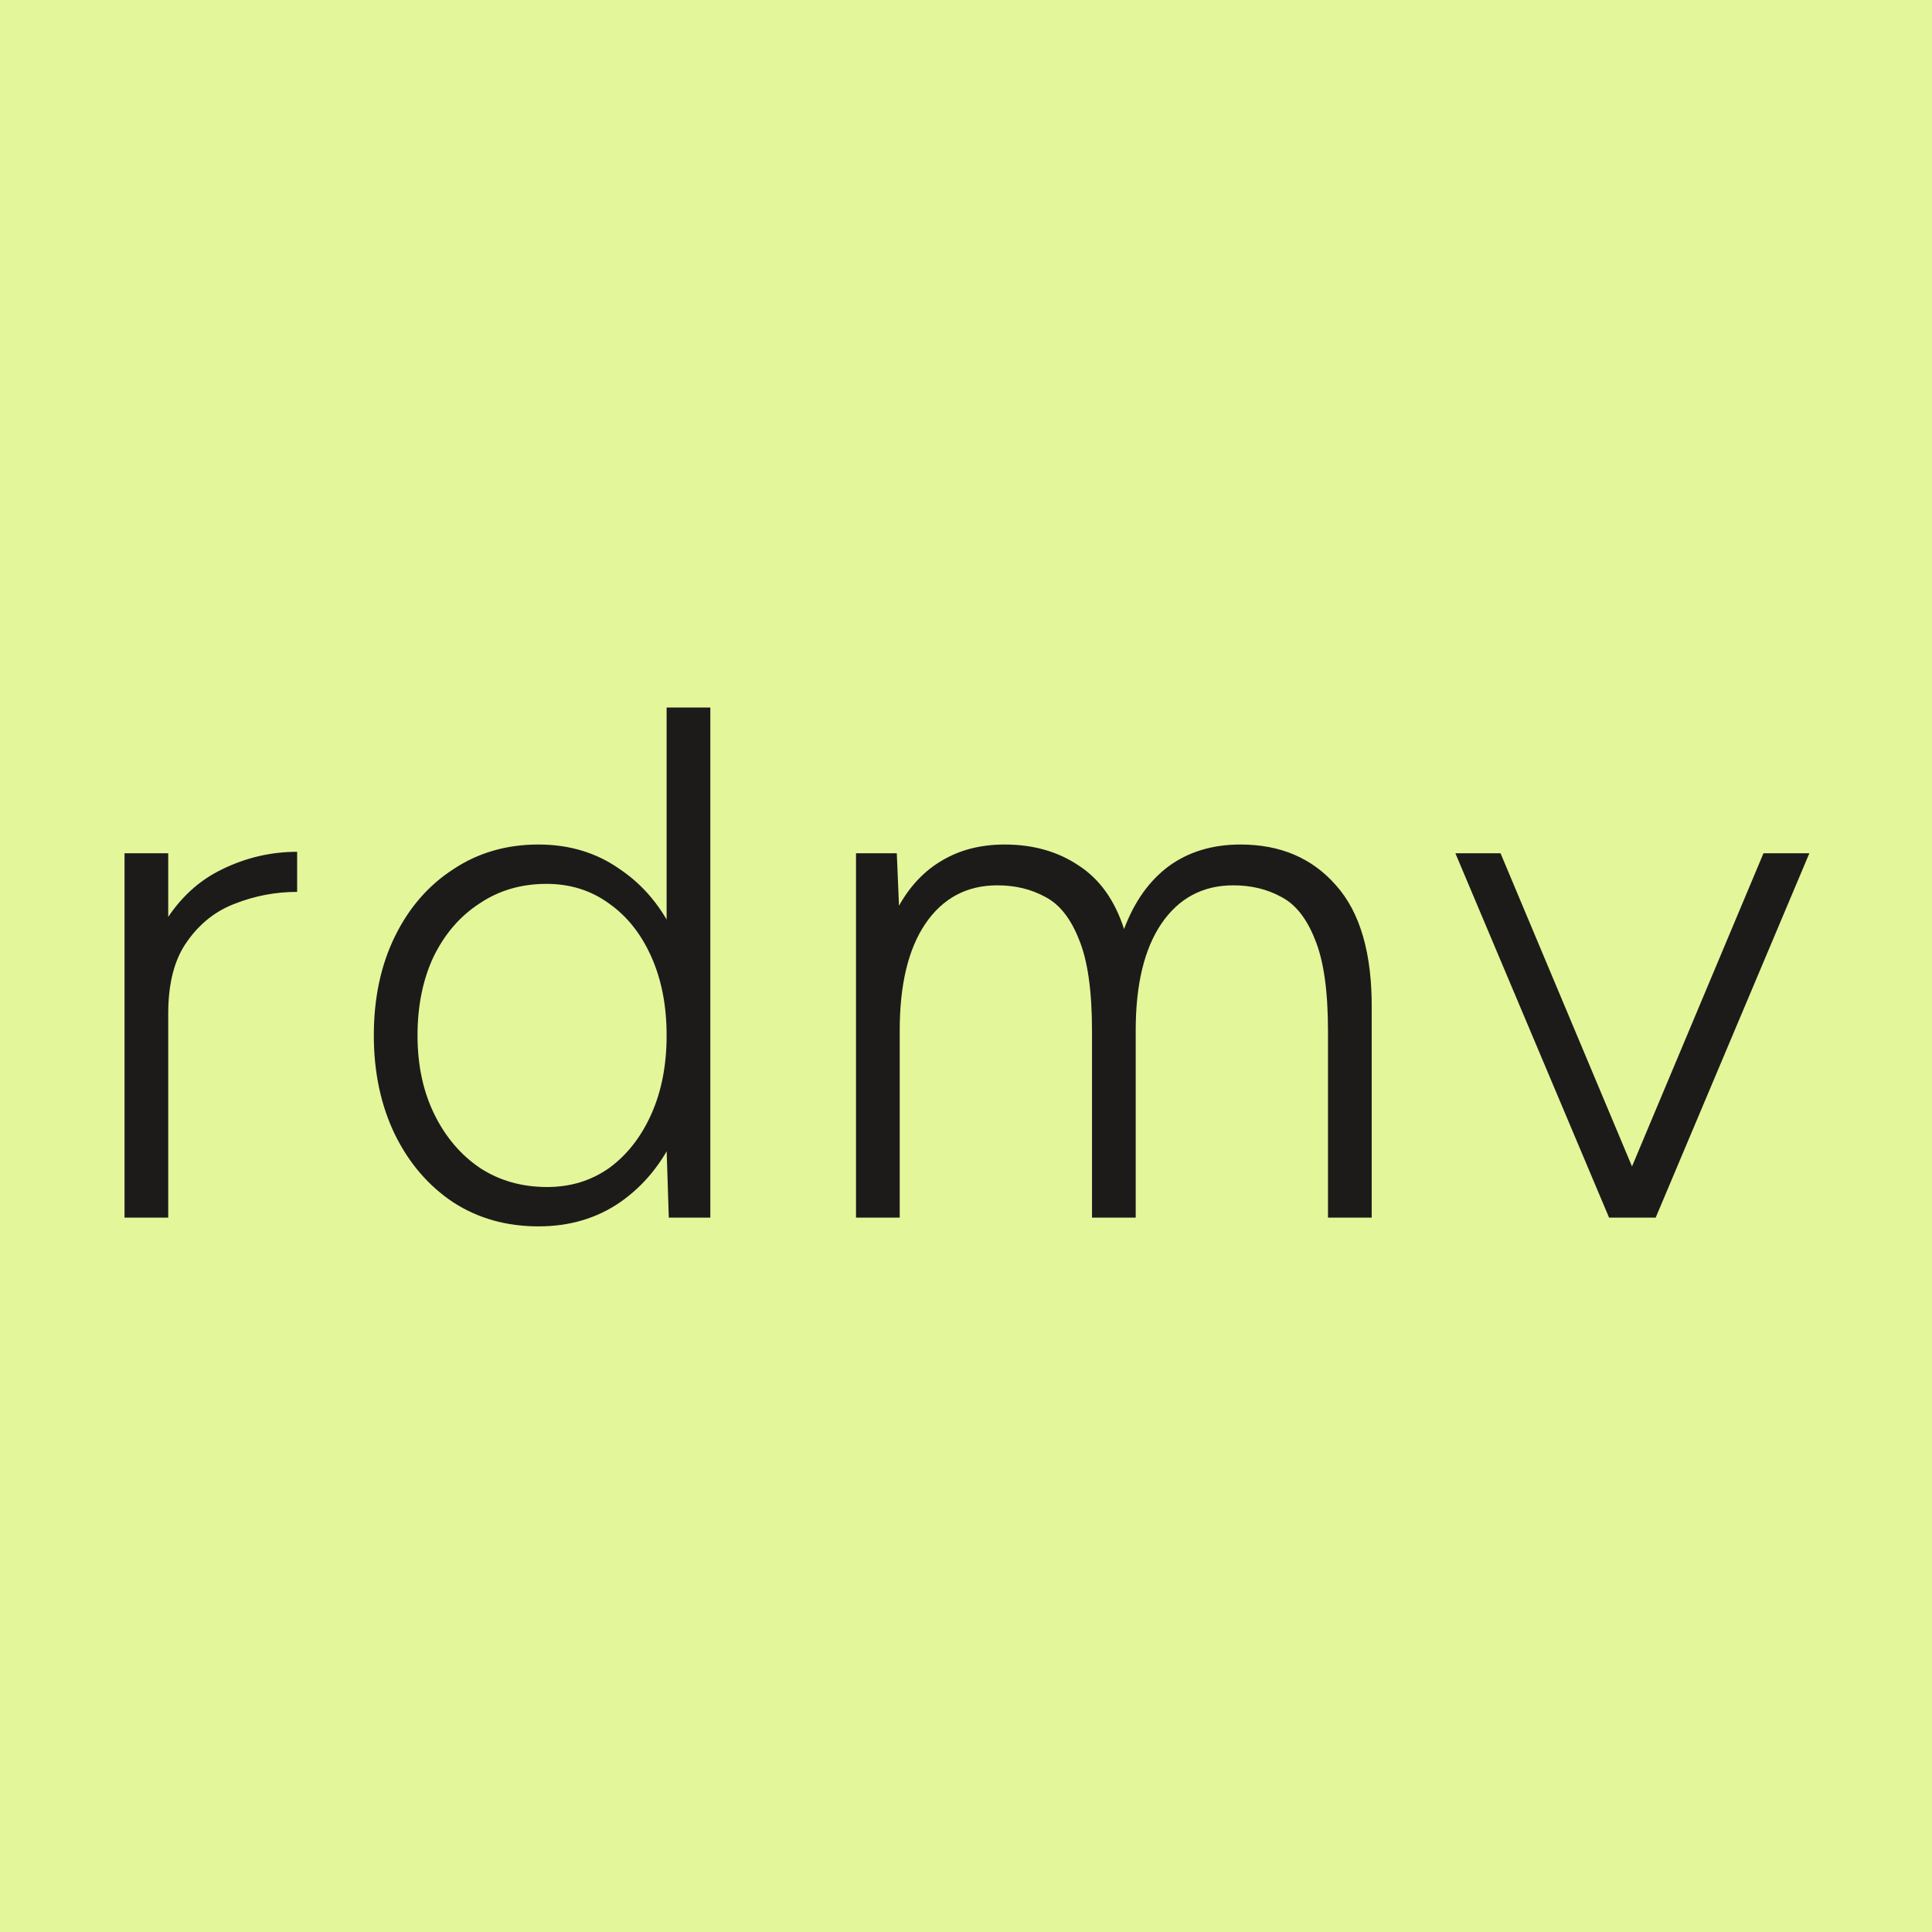 <svg xmlns="http://www.w3.org/2000/svg" version="1.1" xmlns:xlink="http://www.w3.org/1999/xlink" width="1024" height="1024"><rect width="100%" height="100%" fill="#808080" stroke="none"/><svg xmlns="http://www.w3.org/2000/svg" width="1024" height="1024" fill="none" viewBox="0 0 1024 1024"><path fill="#E3F69A" d="M0 0h1024v1024H0z"></path><path fill="#1C1B1A" d="m853.609 645.365 81.07-193.118H959l-81.456 193.118zm-.772 0-81.456-193.118h23.935l81.07 193.118zM453.706 645.365V452.247h21.619l1.158 27.809q8.879-15.836 22.777-23.946 14.283-8.498 33.2-8.498 22.776 0 39.377 11.201 16.6 10.815 23.935 33.603 8.106-21.63 23.549-33.217 15.828-11.586 38.218-11.587 31.657 0 50.572 21.63 19.303 21.629 18.917 65.66v110.463h-23.163v-98.876q0-32.058-6.949-48.666-6.562-16.608-17.758-22.402-11.196-6.179-25.479-6.179-24.321 0-38.219 20.47-13.512 20.084-13.512 56.391v99.262h-23.162v-98.876q0-32.058-6.949-48.666-6.563-16.608-17.758-22.402-11.196-6.179-25.48-6.179-24.32 0-38.218 20.47-13.512 20.084-13.512 56.391v99.262zM354.48 645.365l-1.158-35.92V375h23.163v270.365zM285.377 650q-25.478 0-45.167-12.746-19.689-13.131-30.884-35.92-11.195-23.174-11.195-52.528 0-29.74 11.195-52.528t30.884-35.534q19.689-13.132 45.167-13.132 24.708 0 43.238 13.132 18.917 12.746 29.339 35.534 10.81 22.788 10.81 52.528 0 29.354-10.81 52.528-10.422 22.789-29.339 35.92Q310.085 650 285.377 650m4.633-20.857q18.531 0 32.814-10.042 14.284-10.428 22.391-28.581t8.107-41.714-8.107-41.713-22.391-28.196q-14.283-10.428-33.2-10.428-20.075 0-35.516 10.428-15.442 10.043-24.321 28.196-8.493 18.153-8.493 41.713t8.879 41.714 24.321 28.581q15.441 10.042 35.516 10.042M75.651 539.537q0-31.286 11.582-50.597 11.967-19.312 30.497-28.195 18.917-9.27 39.763-9.27v21.243q-16.986 0-32.814 6.18-15.441 5.793-25.479 20.084-10.037 13.905-10.037 38.237zM66 645.365V452.247h23.163v193.118z"></path></svg><style>@media (prefers-color-scheme: light) { :root { filter: none; } }
@media (prefers-color-scheme: dark) { :root { filter: none; } }
</style></svg>